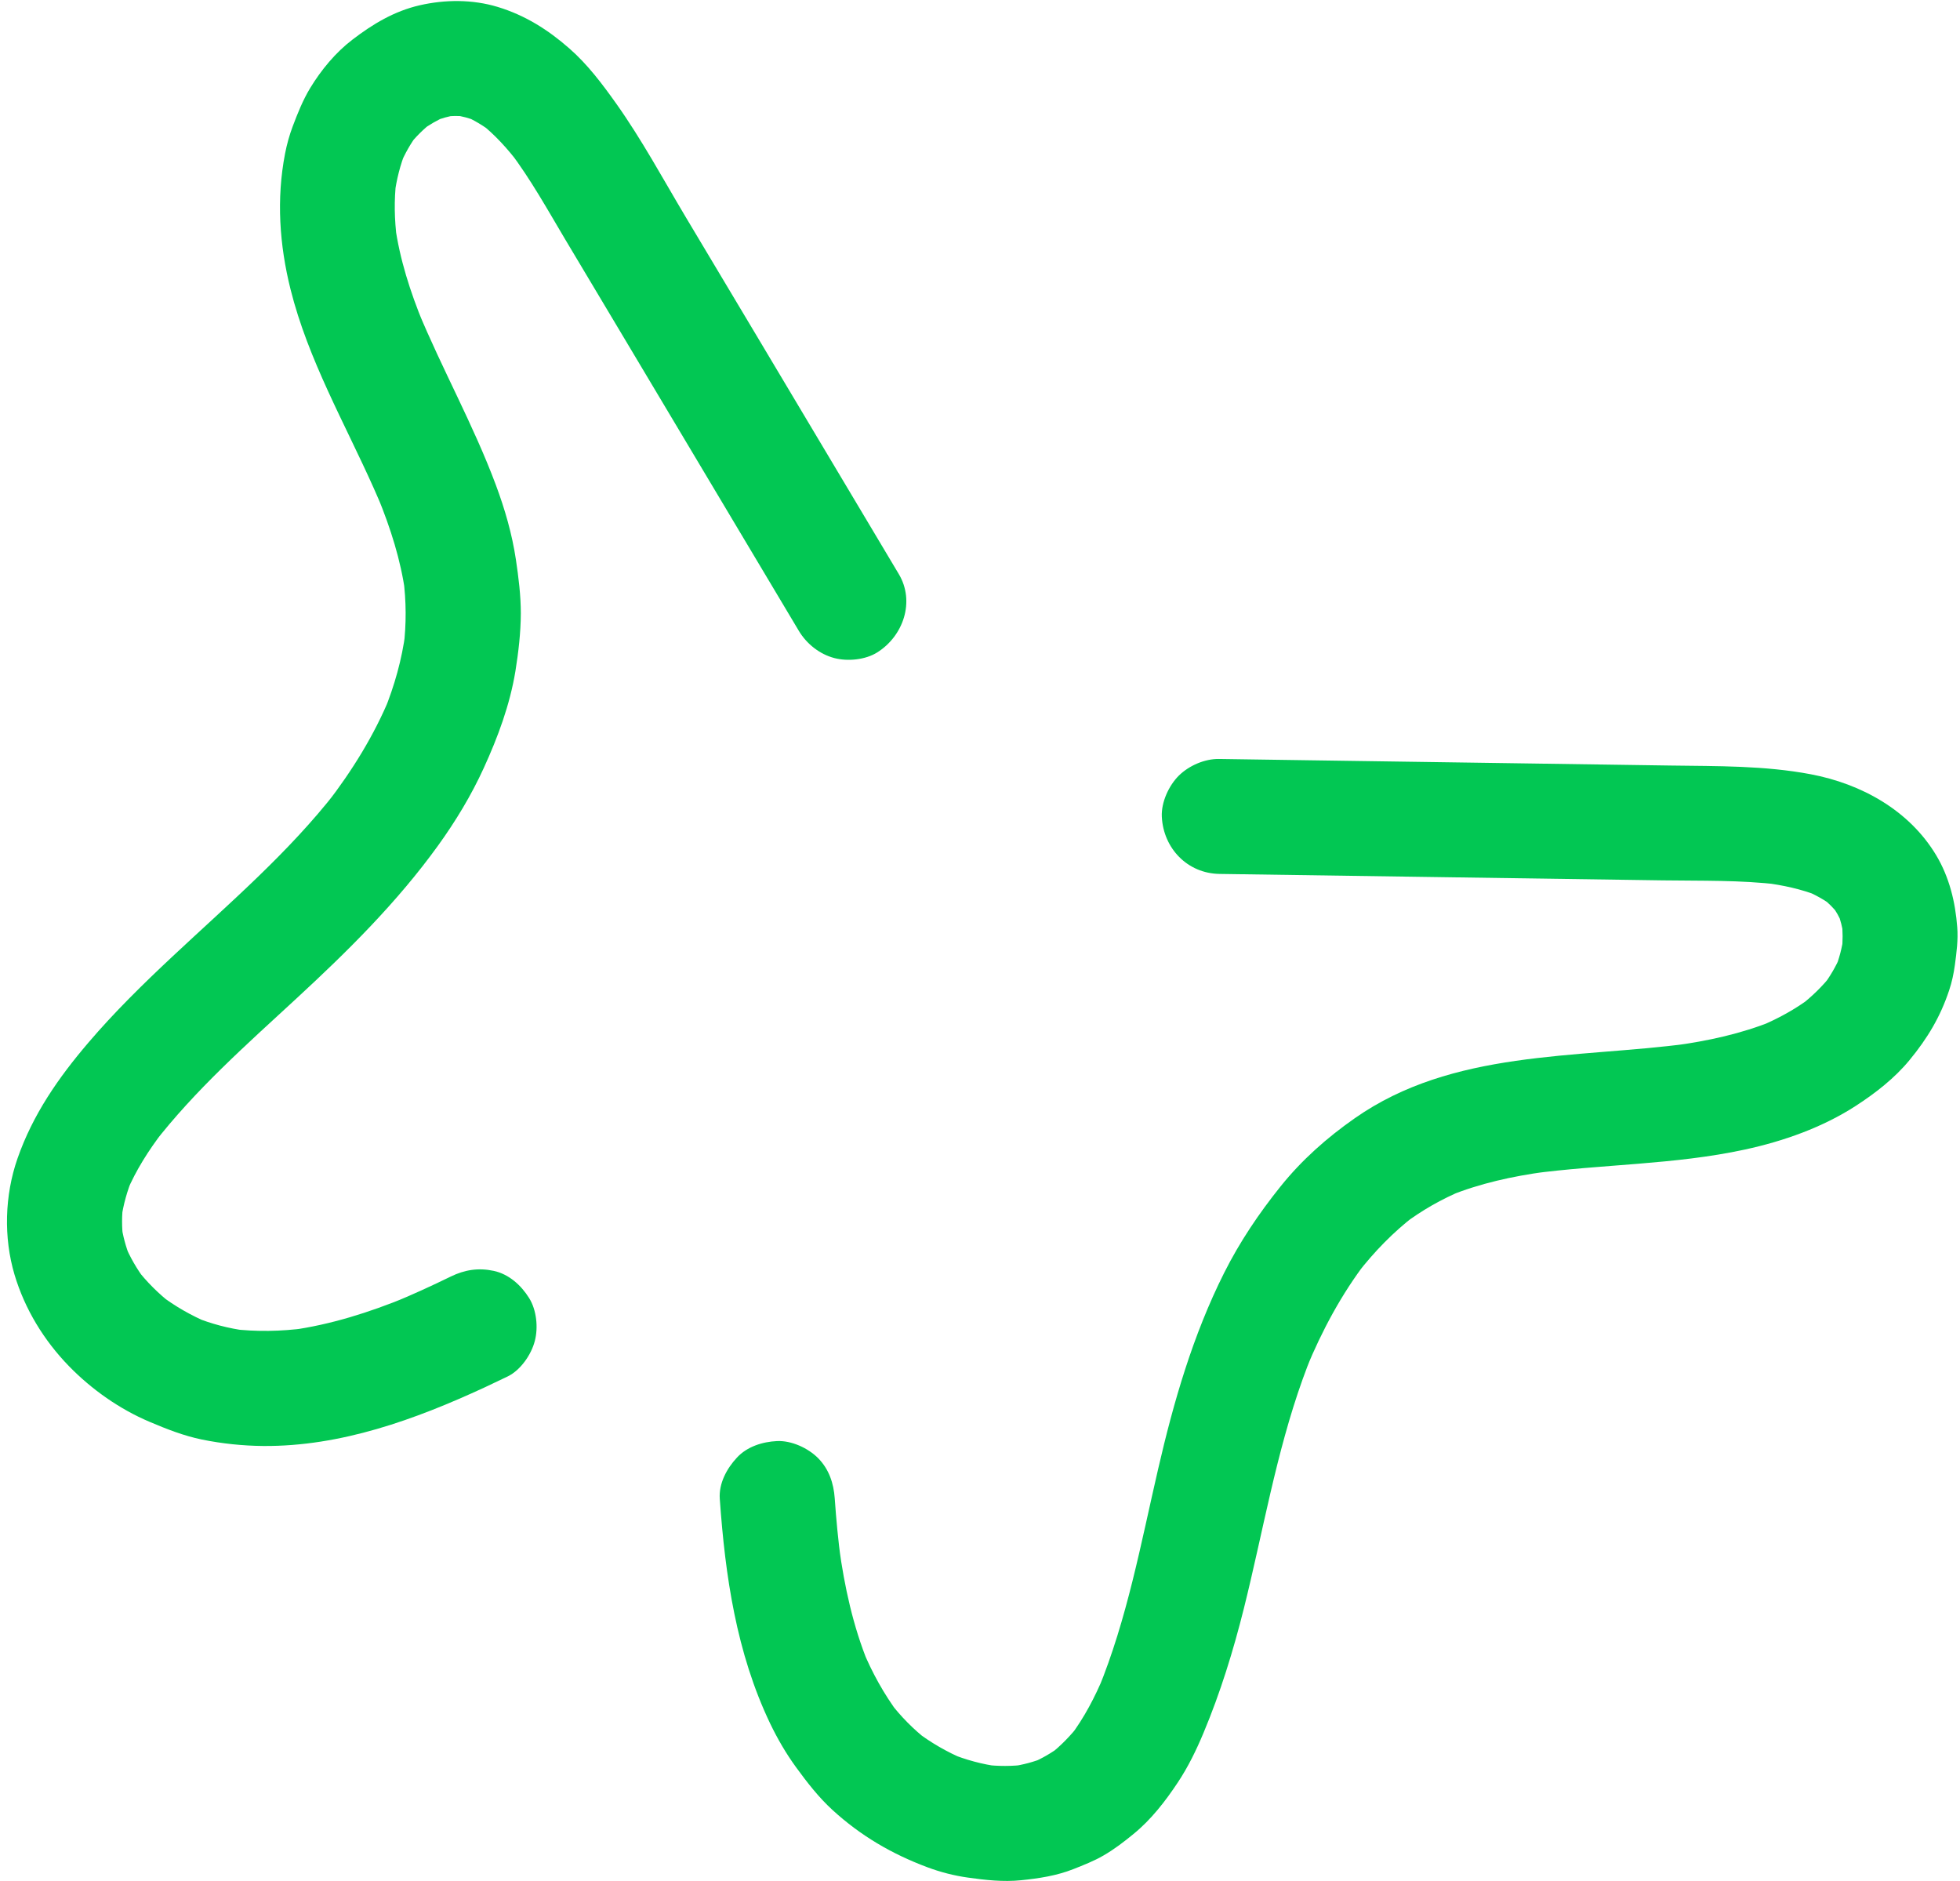 <svg width="199" height="191" viewBox="0 0 199 191" fill="none" xmlns="http://www.w3.org/2000/svg">
<path d="M91.25 58.27C86.44 50.201 81.62 42.135 76.81 34.066C74.4 30.035 71.99 25.998 69.58 21.966C67.3 18.141 65.16 14.174 62.58 10.537C61.16 8.541 59.66 6.535 57.8 4.913C55.63 3.011 53.3 1.542 50.525 0.702C47.971 -0.072 45.193 -0.054 42.606 0.537C40.031 1.13 37.845 2.442 35.78 4.027C34.057 5.345 32.617 7.093 31.494 8.937C30.755 10.155 30.219 11.503 29.719 12.828C29.379 13.728 29.125 14.659 28.941 15.6C28.053 20.195 28.368 24.856 29.501 29.383C31.282 36.498 34.99 42.938 37.96 49.591C38.302 50.354 38.63 51.123 38.948 51.895C38.76 51.436 38.571 50.976 38.381 50.512C39.653 53.631 40.685 56.847 41.148 60.191C41.082 59.699 41.016 59.207 40.948 58.71C41.252 61.024 41.264 63.353 40.982 65.67C41.045 65.172 41.106 64.669 41.169 64.17C40.81 66.941 40.051 69.625 38.998 72.212C39.196 71.728 39.394 71.245 39.592 70.762C37.987 74.647 35.76 78.231 33.199 81.555C33.518 81.142 33.838 80.729 34.157 80.316C29.297 86.571 23.243 91.733 17.488 97.126C14.524 99.902 11.616 102.752 8.976 105.846C5.924 109.421 3.328 113.156 1.773 117.622C0.476 121.348 0.35 125.628 1.478 129.416C2.523 132.912 4.47 136.093 7.011 138.702C9.31 141.062 12.156 143.065 15.198 144.349C16.93 145.084 18.662 145.765 20.509 146.145C22.543 146.559 24.653 146.78 26.728 146.797C34.602 146.86 42.151 144.111 49.199 140.853C49.984 140.488 50.765 140.117 51.546 139.737C52.86 139.101 53.95 137.507 54.3 136.135C54.66 134.776 54.48 132.983 53.72 131.776C52.91 130.479 51.667 129.348 50.123 129.019C48.58 128.689 47.185 128.903 45.764 129.597C43.827 130.541 41.869 131.441 39.878 132.259L41.262 131.692C37.493 133.232 33.594 134.476 29.551 135.035C30.043 134.969 30.535 134.902 31.033 134.834C28.538 135.164 26.018 135.218 23.517 134.911C24.016 134.974 24.519 135.036 25.017 135.099C23.203 134.865 21.443 134.397 19.749 133.711C20.232 133.909 20.716 134.107 21.199 134.305C19.42 133.566 17.754 132.608 16.222 131.441C16.635 131.76 17.048 132.079 17.461 132.399C16.101 131.339 14.873 130.127 13.828 128.756C14.131 129.155 14.436 129.561 14.74 129.961C13.893 128.829 13.185 127.612 12.646 126.304C12.835 126.763 13.024 127.222 13.214 127.687C12.773 126.583 12.465 125.444 12.302 124.263C12.368 124.755 12.435 125.247 12.502 125.744C12.356 124.573 12.36 123.407 12.505 122.237C12.442 122.736 12.381 123.239 12.318 123.737C12.516 122.288 12.917 120.894 13.469 119.541C13.271 120.024 13.073 120.507 12.875 120.991C13.798 118.801 15.079 116.8 16.518 114.913C16.199 115.326 15.879 115.739 15.56 116.153C19.799 110.662 25.049 106.028 30.129 101.338C35.331 96.537 40.318 91.604 44.472 85.849C46.262 83.369 47.853 80.739 49.124 77.954C50.558 74.816 51.767 71.556 52.33 68.142C52.64 66.208 52.87 64.238 52.88 62.278C52.88 60.441 52.65 58.625 52.38 56.809C51.992 54.21 51.255 51.673 50.338 49.216C48.067 43.134 44.886 37.47 42.412 31.477C42.6 31.936 42.789 32.396 42.979 32.86C41.658 29.64 40.581 26.314 40.104 22.853C40.17 23.345 40.237 23.837 40.304 24.335C40.044 22.334 39.998 20.321 40.235 18.315C40.172 18.813 40.111 19.317 40.048 19.815C40.253 18.253 40.628 16.732 41.223 15.274C41.025 15.757 40.827 16.24 40.629 16.723C41.098 15.615 41.68 14.576 42.407 13.612C42.088 14.025 41.768 14.438 41.449 14.851C42.184 13.905 43.027 13.067 43.98 12.342C43.581 12.645 43.175 12.95 42.775 13.254C43.579 12.663 44.432 12.167 45.353 11.777C44.894 11.966 44.434 12.154 43.97 12.344C44.769 12.019 45.587 11.791 46.441 11.66C45.949 11.726 45.457 11.792 44.959 11.86C45.79 11.751 46.612 11.745 47.443 11.838L45.943 11.651C46.847 11.773 47.719 12.006 48.564 12.347C48.081 12.148 47.598 11.95 47.115 11.752C48.147 12.191 49.097 12.771 49.988 13.452C49.575 13.132 49.162 12.813 48.749 12.494C50.254 13.677 51.528 15.096 52.69 16.614L51.774 15.408C53.87 18.189 55.57 21.245 57.34 24.226C59.27 27.453 61.2 30.682 63.12 33.905C66.95 40.321 70.78 46.739 74.61 53.159C76.78 56.791 78.95 60.419 81.11 64.051C81.9 65.367 83.22 66.421 84.72 66.809C86.07 67.162 87.87 66.989 89.07 66.23C91.71 64.575 92.93 61.068 91.25 58.27Z" fill="#02C753"/>
<path d="M123.84 88.722C138.83 88.939 153.81 89.159 168.8 89.375C172.74 89.433 176.72 89.331 180.63 89.808L179.13 89.62C181.03 89.865 182.9 90.261 184.67 90.97C184.19 90.772 183.7 90.574 183.22 90.376C184.26 90.808 185.23 91.339 186.13 92.015C185.72 91.696 185.3 91.376 184.89 91.057C185.61 91.621 186.24 92.257 186.8 92.979L185.89 91.774C186.39 92.447 186.79 93.162 187.11 93.936C186.92 93.476 186.74 93.017 186.55 92.553C186.86 93.354 187.07 94.181 187.19 95.035C187.12 94.543 187.06 94.051 186.99 93.553C187.11 94.544 187.11 95.532 187 96.524C187.06 96.026 187.12 95.522 187.19 95.024C187.03 96.213 186.73 97.362 186.28 98.472C186.48 97.988 186.67 97.505 186.87 97.022C186.4 98.131 185.79 99.154 185.07 100.118C185.39 99.704 185.71 99.291 186.02 98.878C185.06 100.122 183.93 101.208 182.68 102.167C183.08 101.863 183.48 101.558 183.88 101.255C182.27 102.465 180.5 103.429 178.64 104.204C179.1 104.016 179.56 103.827 180.02 103.637C176.79 104.951 173.37 105.685 169.92 106.151C170.41 106.085 170.9 106.018 171.4 105.95C159.94 107.468 147.48 106.565 137.55 113.525C134.72 115.504 132.17 117.762 130.01 120.454C127.81 123.197 125.87 126.075 124.29 129.219C121.12 135.53 119.16 142.304 117.58 149.161C115.84 156.673 114.44 164.376 111.49 171.539C111.69 171.056 111.89 170.573 112.09 170.09C111.18 172.277 110.08 174.386 108.65 176.284C108.97 175.871 109.29 175.457 109.61 175.044C108.71 176.199 107.7 177.243 106.55 178.139C106.95 177.836 107.35 177.531 107.75 177.227C106.81 177.936 105.8 178.524 104.72 178.983C105.18 178.794 105.64 178.606 106.1 178.416C105 178.864 103.86 179.168 102.68 179.338C103.17 179.272 103.66 179.206 104.16 179.138C102.76 179.326 101.35 179.321 99.95 179.153L101.45 179.341C99.74 179.122 98.07 178.664 96.47 178.016C96.96 178.214 97.44 178.412 97.92 178.61C96.15 177.871 94.48 176.904 92.95 175.732C93.37 176.052 93.78 176.371 94.19 176.69C92.75 175.565 91.47 174.276 90.36 172.822L91.27 174.027C89.76 172.012 88.54 169.806 87.58 167.48C87.77 167.94 87.96 168.399 88.15 168.863C86.61 165.083 85.74 161.084 85.19 157.051C85.25 157.543 85.32 158.035 85.39 158.532C85.1 156.396 84.9 154.25 84.75 152.104C84.64 150.577 84.17 149.155 83.07 148.039C82.05 147.007 80.36 146.229 78.88 146.299C77.41 146.37 75.85 146.86 74.82 147.978C73.78 149.096 72.97 150.604 73.08 152.167C73.63 159.997 74.77 167.797 78.18 174.943C78.93 176.506 79.8 178.005 80.82 179.407C81.95 180.956 83.11 182.455 84.52 183.748C87.38 186.366 90.55 188.218 94.16 189.566C95.49 190.062 96.86 190.415 98.26 190.612C100.06 190.865 101.85 191.068 103.66 190.884C105.47 190.7 107.27 190.428 108.97 189.758C110.01 189.346 111.07 188.934 112.04 188.37C113.12 187.748 114.13 186.972 115.08 186.191C116.86 184.746 118.32 182.862 119.58 180.961C120.63 179.382 121.46 177.677 122.19 175.932C123.91 171.827 125.21 167.609 126.29 163.294C128.23 155.526 129.55 147.568 132.26 140.014C132.56 139.173 132.88 138.343 133.22 137.516C133.02 137.999 132.82 138.482 132.62 138.966C134.22 135.084 136.21 131.365 138.77 128.033C138.45 128.446 138.14 128.859 137.82 129.272C139.53 127.07 141.47 125.068 143.69 123.371L142.49 124.283C144.35 122.88 146.37 121.724 148.53 120.832C148.07 121.021 147.61 121.209 147.15 121.399C150.28 120.128 153.58 119.415 156.92 118.956C156.42 119.022 155.93 119.089 155.44 119.156C162.65 118.185 170 118.251 177.14 116.707C181.07 115.86 185.05 114.455 188.43 112.261C190.42 110.97 192.37 109.456 193.88 107.616C195.69 105.418 197 103.244 197.9 100.532C198.18 99.697 198.36 98.84 198.48 97.968C198.65 96.69 198.82 95.428 198.72 94.143C198.53 91.585 197.92 89.063 196.59 86.839C193.85 82.259 188.98 79.571 183.84 78.602C179.15 77.716 174.37 77.785 169.63 77.718C164.93 77.649 160.23 77.581 155.54 77.512C146.1 77.374 136.66 77.24 127.23 77.101C126.07 77.082 124.92 77.067 123.77 77.05C122.32 77.028 120.73 77.72 119.7 78.729C118.67 79.746 117.89 81.444 117.96 82.917C118.12 86.125 120.56 88.677 123.83 88.722H123.84Z" fill="#02C753"/>
</svg>
